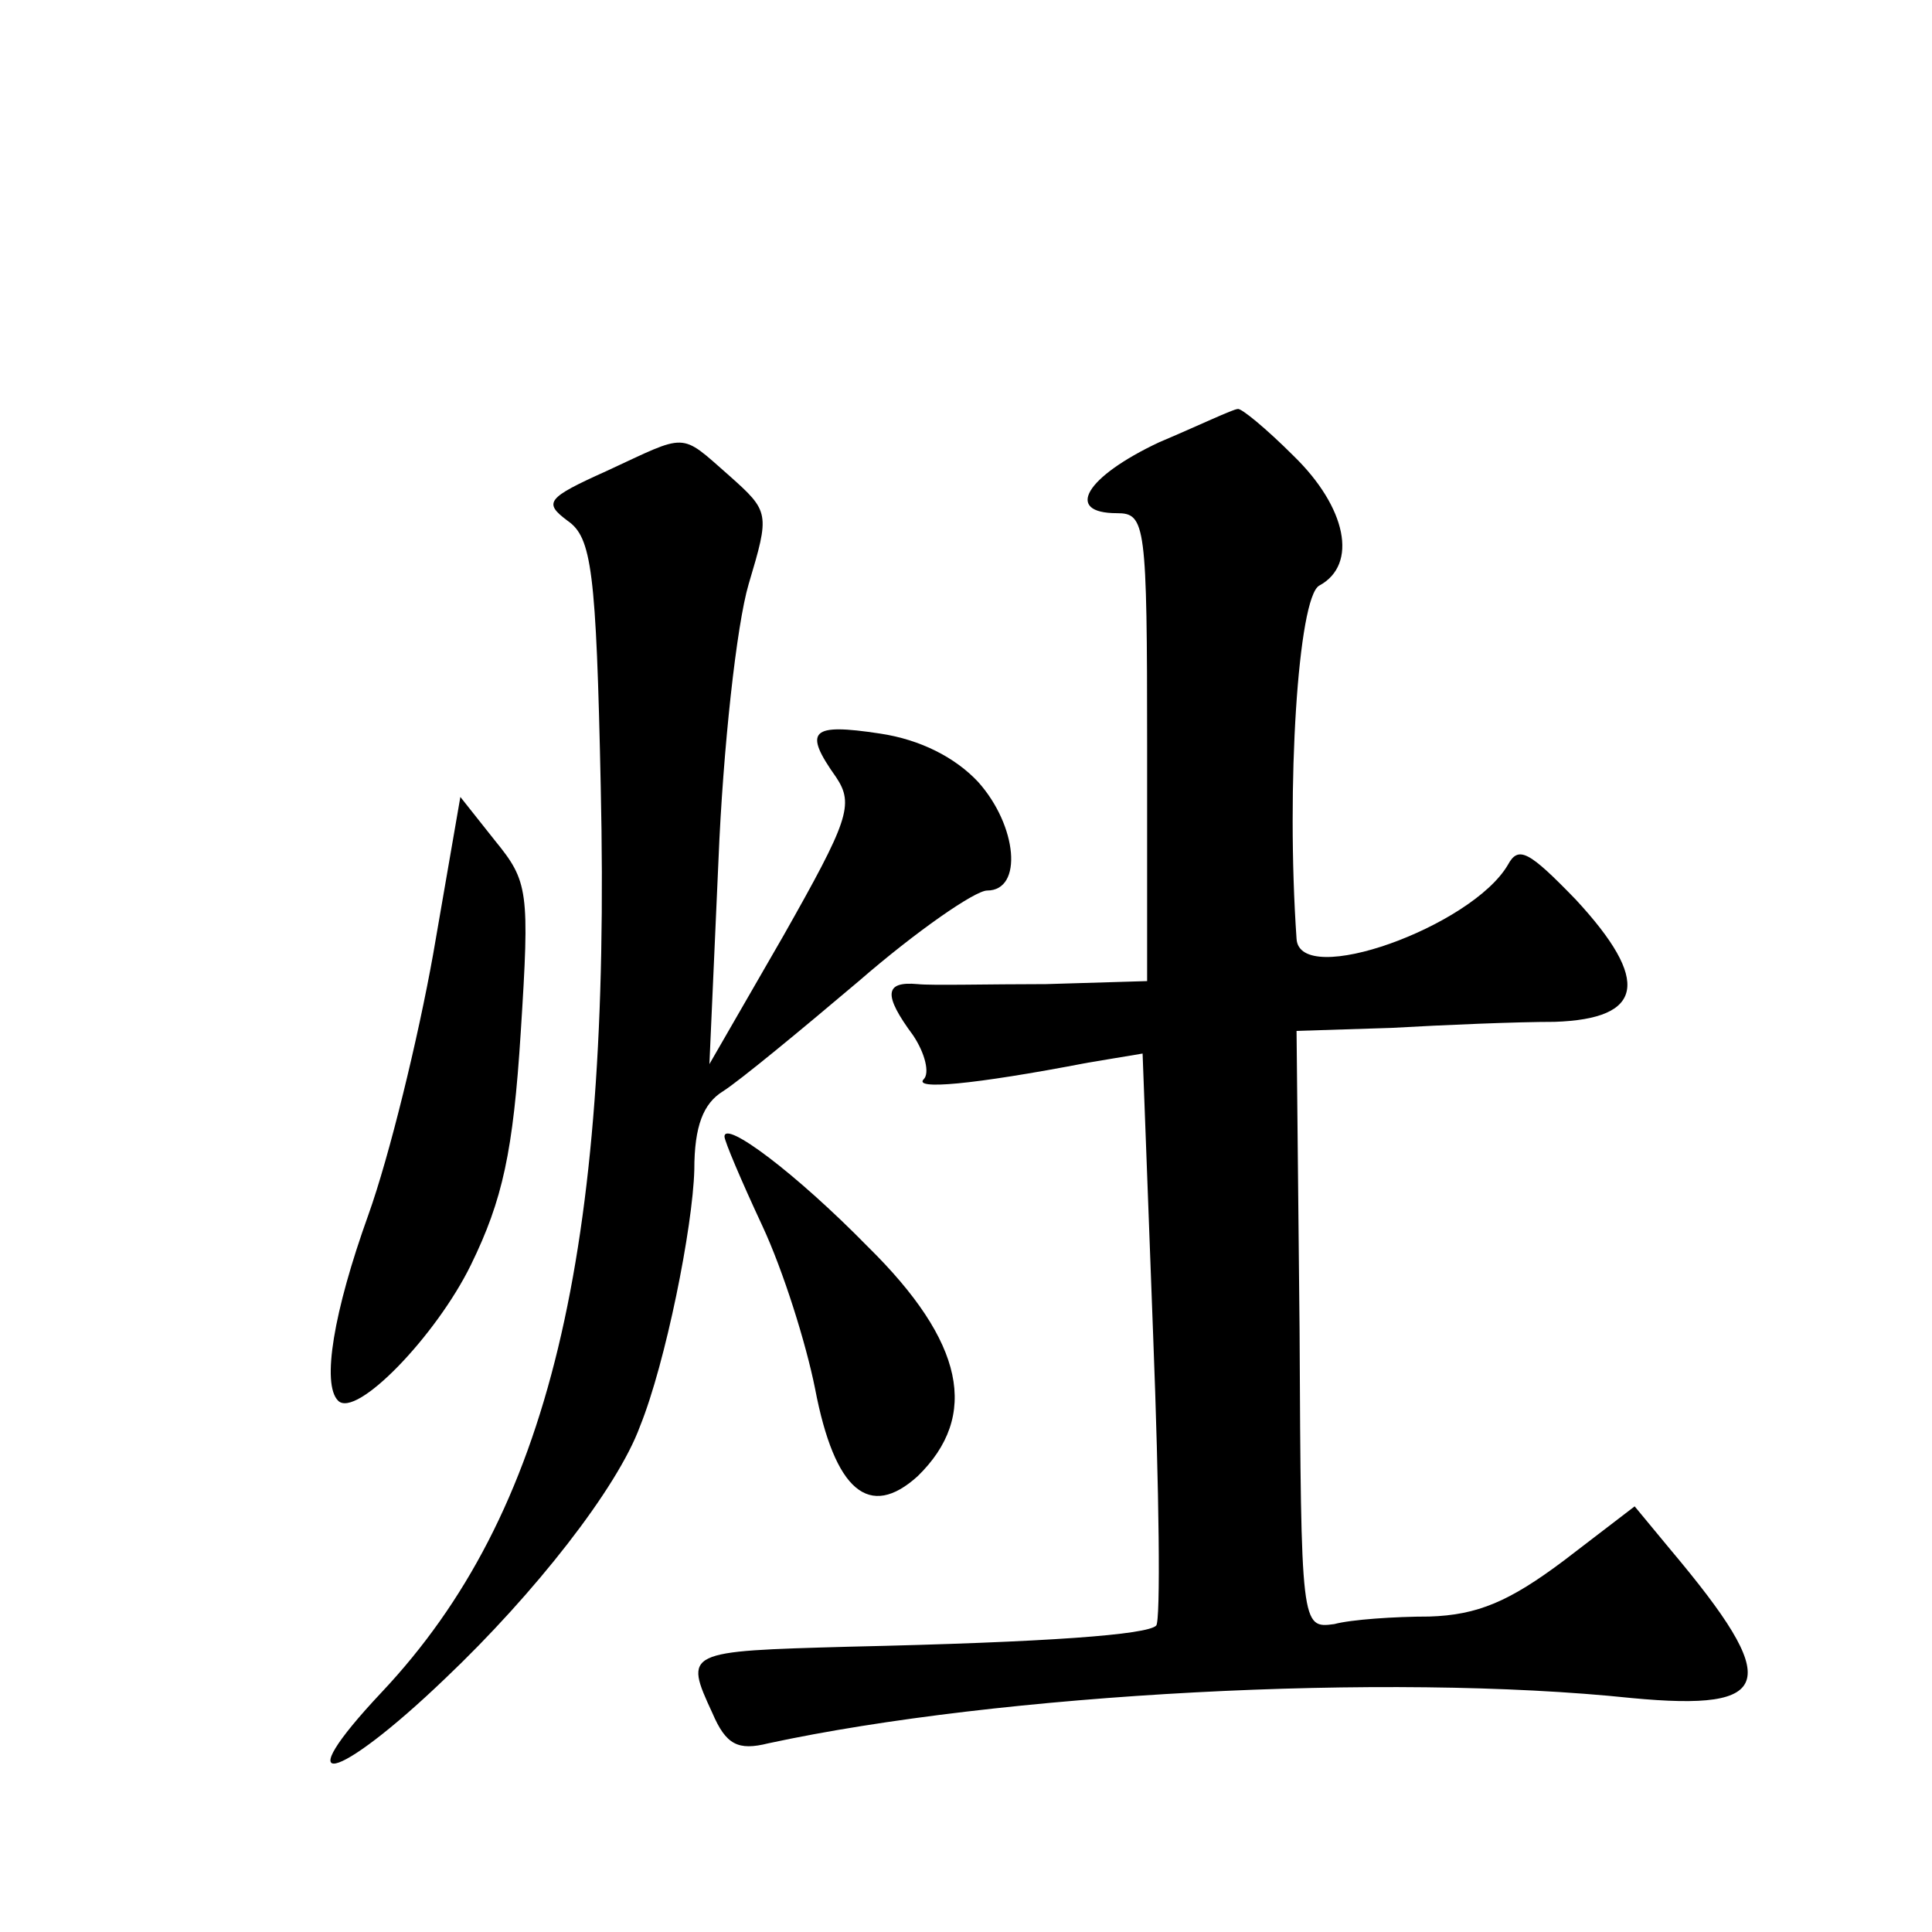 <?xml version="1.0" standalone="no"?>
<!DOCTYPE svg PUBLIC "-//W3C//DTD SVG 20010904//EN"
 "http://www.w3.org/TR/2001/REC-SVG-20010904/DTD/svg10.dtd">
<svg version="1.0" xmlns="http://www.w3.org/2000/svg"
 width="128pt" height="128pt" viewBox="0 0 128 128"
 preserveAspectRatio="xMidYMid meet">
<g transform="translate(0,128) scale(0.1,-0.1)"
fill="#0" stroke="none">
<path d="M768 987 c-49 -23 -63 -47 -28 -47 19 0 20 -7 20 -155 l0 -155 -67 -2
c-38 0 -76 -1 -85 0 -22 2 -23 -7 -3 -34 8 -12 11 -25 7 -29 -7 -7 31 -4 109 11
l36 6 7 -187 c4 -103 5 -189 2 -192 -6 -6 -70 -11 -204 -14 -108 -3 -109 -3 -90
-44 9 -21 17 -25 37 -20 153 33 410 47 572 30 95 -9 100 10 26 98 l-24 29 -47 -36
c-36 -27 -57 -36 -89 -37 -23 0 -52 -2 -63 -5 -22 -3 -22 -2 -23 195 l-2 198 63
2 c35 2 83 4 108 4 59 2 64 27 14 81 -31 32 -38 36 -45 23 -24 -41 -138 -82 -140
-49 -7 101 1 226 15 234 26 14 18 52 -17 86 -18 18 -35 32 -37 31 -3 0 -26 -11
-52 -22z M402 968 c-40 -18 -42 -21 -26 -33 16 -11 19 -33 22 -176 7 -310 -34 -482
-145 -600 -64 -68 -31 -61 42 9 59 56 114 126 129 167 17 42 35 132 36 170 0 29
6 44 19 52 11 7 51 40 90 73 38 33 77 60 85 60 24 0 20 43 -6 72 -15 16 -38 28
-65 32 -46 7 -51 2 -29 -29 12 -18 8 -29 -35 -105 l-49 -85 6 135 c3 74 12 156
20 183 14 47 14 48 -13 72 -33 29 -27 28 -81 3z M287 648 c-10 -56 -29 -134 -43
-173 -23 -64 -31 -112 -20 -123 12 -12 65 43 88 90 21 43 28 75 33 154 6 94 5 100
-17 127 l-23 29 -18 -104z M480 527 c0 -3 11 -29 25 -59 14 -30 29 -78 35 -108
13 -68 36 -87 68 -58 41 40 31 89 -33 152 -48 49 -95 84 -95 73z"/>
</g>
</svg>
